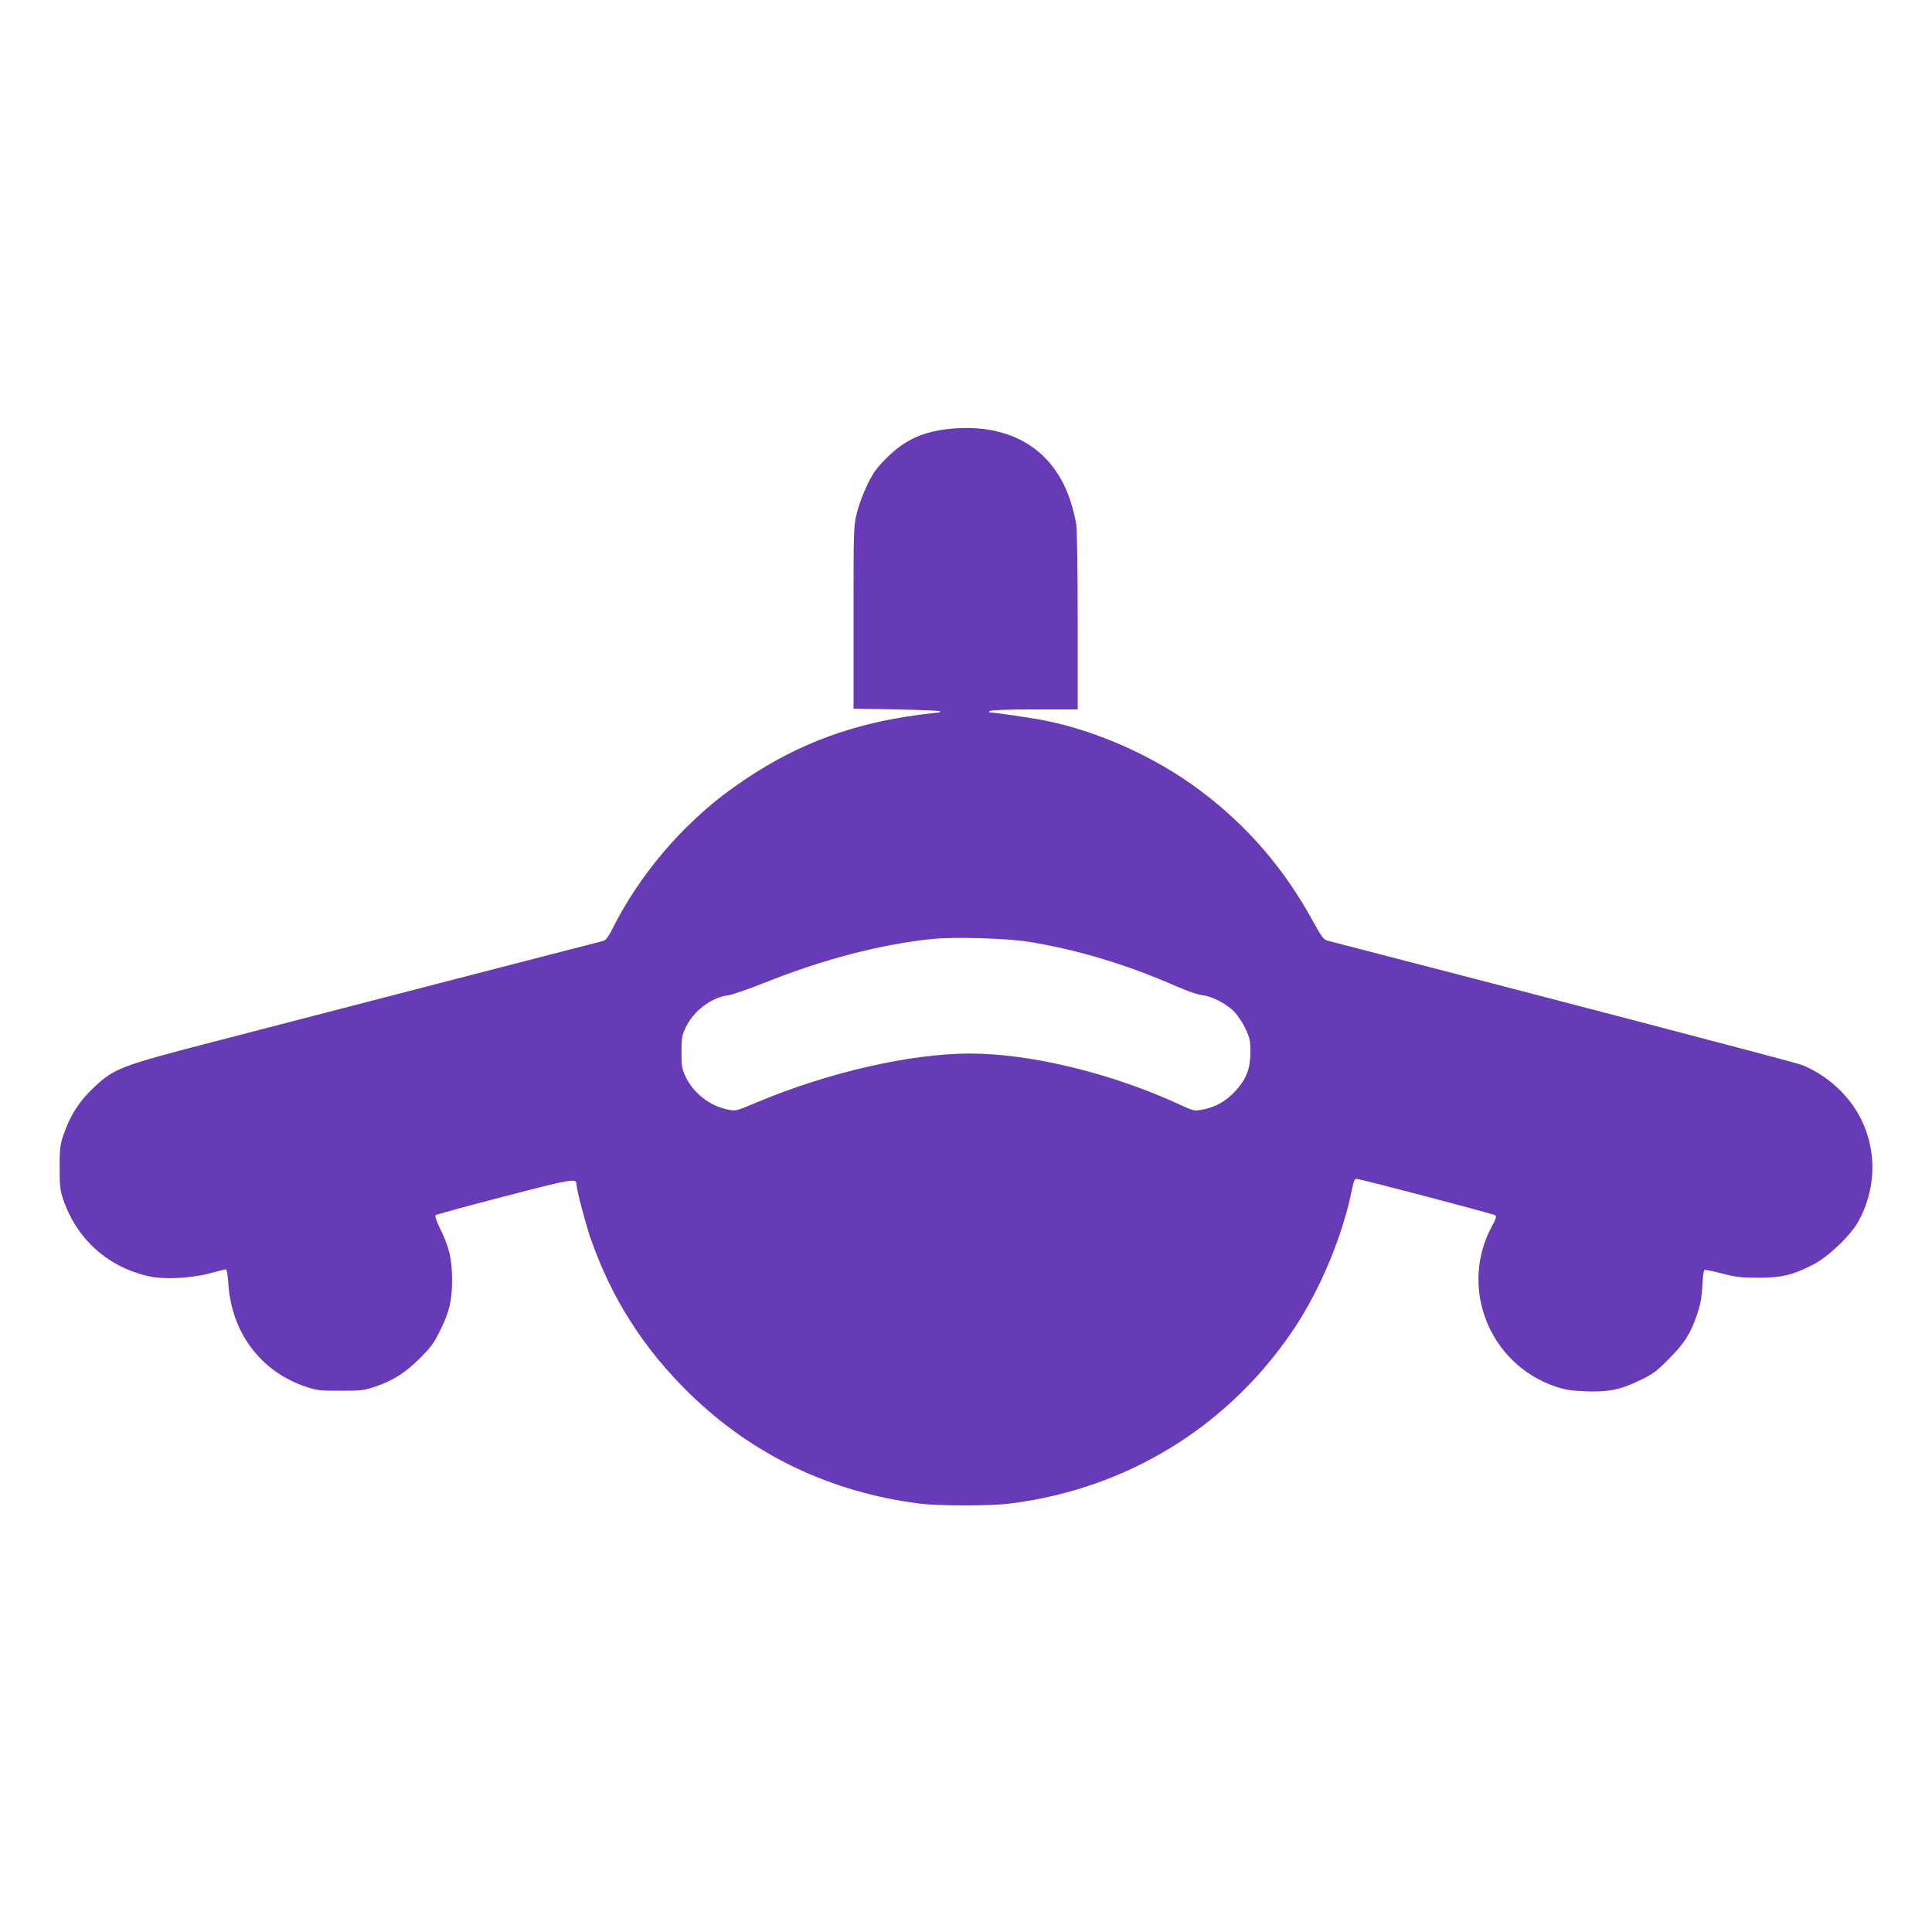 <?xml version="1.0" standalone="no"?>
<!DOCTYPE svg PUBLIC "-//W3C//DTD SVG 20010904//EN"
 "http://www.w3.org/TR/2001/REC-SVG-20010904/DTD/svg10.dtd">
<svg version="1.0" xmlns="http://www.w3.org/2000/svg"
 width="1280pt" height="1280pt" viewBox="0 0 1280 1280"
 preserveAspectRatio="xMidYMid meet">
<g transform="translate(0,1280) scale(0.1,-0.1)"
fill="#673ab7" stroke="none">
<path d="M6305 9960 c-186 -17 -310 -73 -431 -194 -67 -67 -89 -98 -127 -176
-26 -52 -57 -135 -69 -185 -23 -89 -23 -98 -23 -695 l0 -605 282 -5 c155 -3
285 -8 289 -12 4 -5 3 -8 -2 -8 -6 0 -64 -7 -129 -15 -438 -57 -799 -189
-1145 -420 -165 -110 -271 -197 -406 -330 -189 -188 -355 -414 -470 -637 -46
-90 -59 -109 -82 -113 -27 -6 -1676 -433 -2612 -676 -570 -148 -623 -168 -749
-285 -105 -97 -167 -194 -213 -330 -20 -59 -23 -89 -23 -209 0 -120 3 -150 23
-209 90 -267 299 -454 575 -513 101 -21 272 -12 397 21 52 14 100 26 106 26 7
0 13 -37 17 -97 22 -324 215 -580 512 -680 73 -25 94 -27 230 -27 136 0 157 2
230 27 117 39 199 91 296 187 72 72 94 102 133 181 65 132 81 199 81 344 0
136 -20 216 -83 343 -21 44 -32 76 -26 81 5 5 211 61 458 125 466 121 476 122
476 74 0 -29 56 -242 88 -338 138 -404 353 -743 663 -1045 415 -404 928 -650
1516 -726 126 -17 479 -17 608 0 775 98 1447 512 1879 1159 177 266 324 620
386 935 8 39 16 57 26 57 26 0 908 -232 921 -242 9 -7 3 -25 -22 -71 -220
-405 -20 -914 420 -1063 65 -22 104 -28 203 -32 151 -5 227 10 361 75 81 39
107 58 185 137 104 104 146 169 188 293 23 66 32 111 36 190 3 57 9 106 14
109 5 3 57 -7 116 -23 92 -24 126 -28 242 -28 156 0 227 17 365 88 96 49 243
189 294 279 137 244 127 539 -28 767 -83 122 -215 227 -348 277 -51 19 -1583
420 -3138 822 -25 6 -40 26 -98 132 -193 350 -433 628 -743 861 -301 226 -687
399 -1045 468 -89 17 -322 51 -354 51 -5 0 -3 5 5 10 9 6 132 10 298 10 l282
0 0 583 c0 343 -4 609 -10 647 -6 36 -22 101 -36 145 -111 346 -394 520 -789
485z m507 -3399 c324 -52 650 -150 983 -296 66 -29 142 -55 168 -58 67 -7 167
-59 217 -113 23 -25 56 -75 73 -112 27 -59 31 -77 31 -152 0 -112 -27 -180
-101 -260 -61 -66 -128 -104 -214 -121 -56 -11 -58 -11 -160 36 -449 206 -983
335 -1383 335 -396 0 -943 -126 -1416 -325 -132 -56 -135 -57 -188 -46 -120
24 -229 109 -280 219 -24 50 -27 69 -27 162 0 96 3 110 29 165 55 111 168 196
281 211 28 4 131 40 230 79 392 158 780 259 1120 294 144 15 490 5 637 -18z"/>
</g>
</svg>
